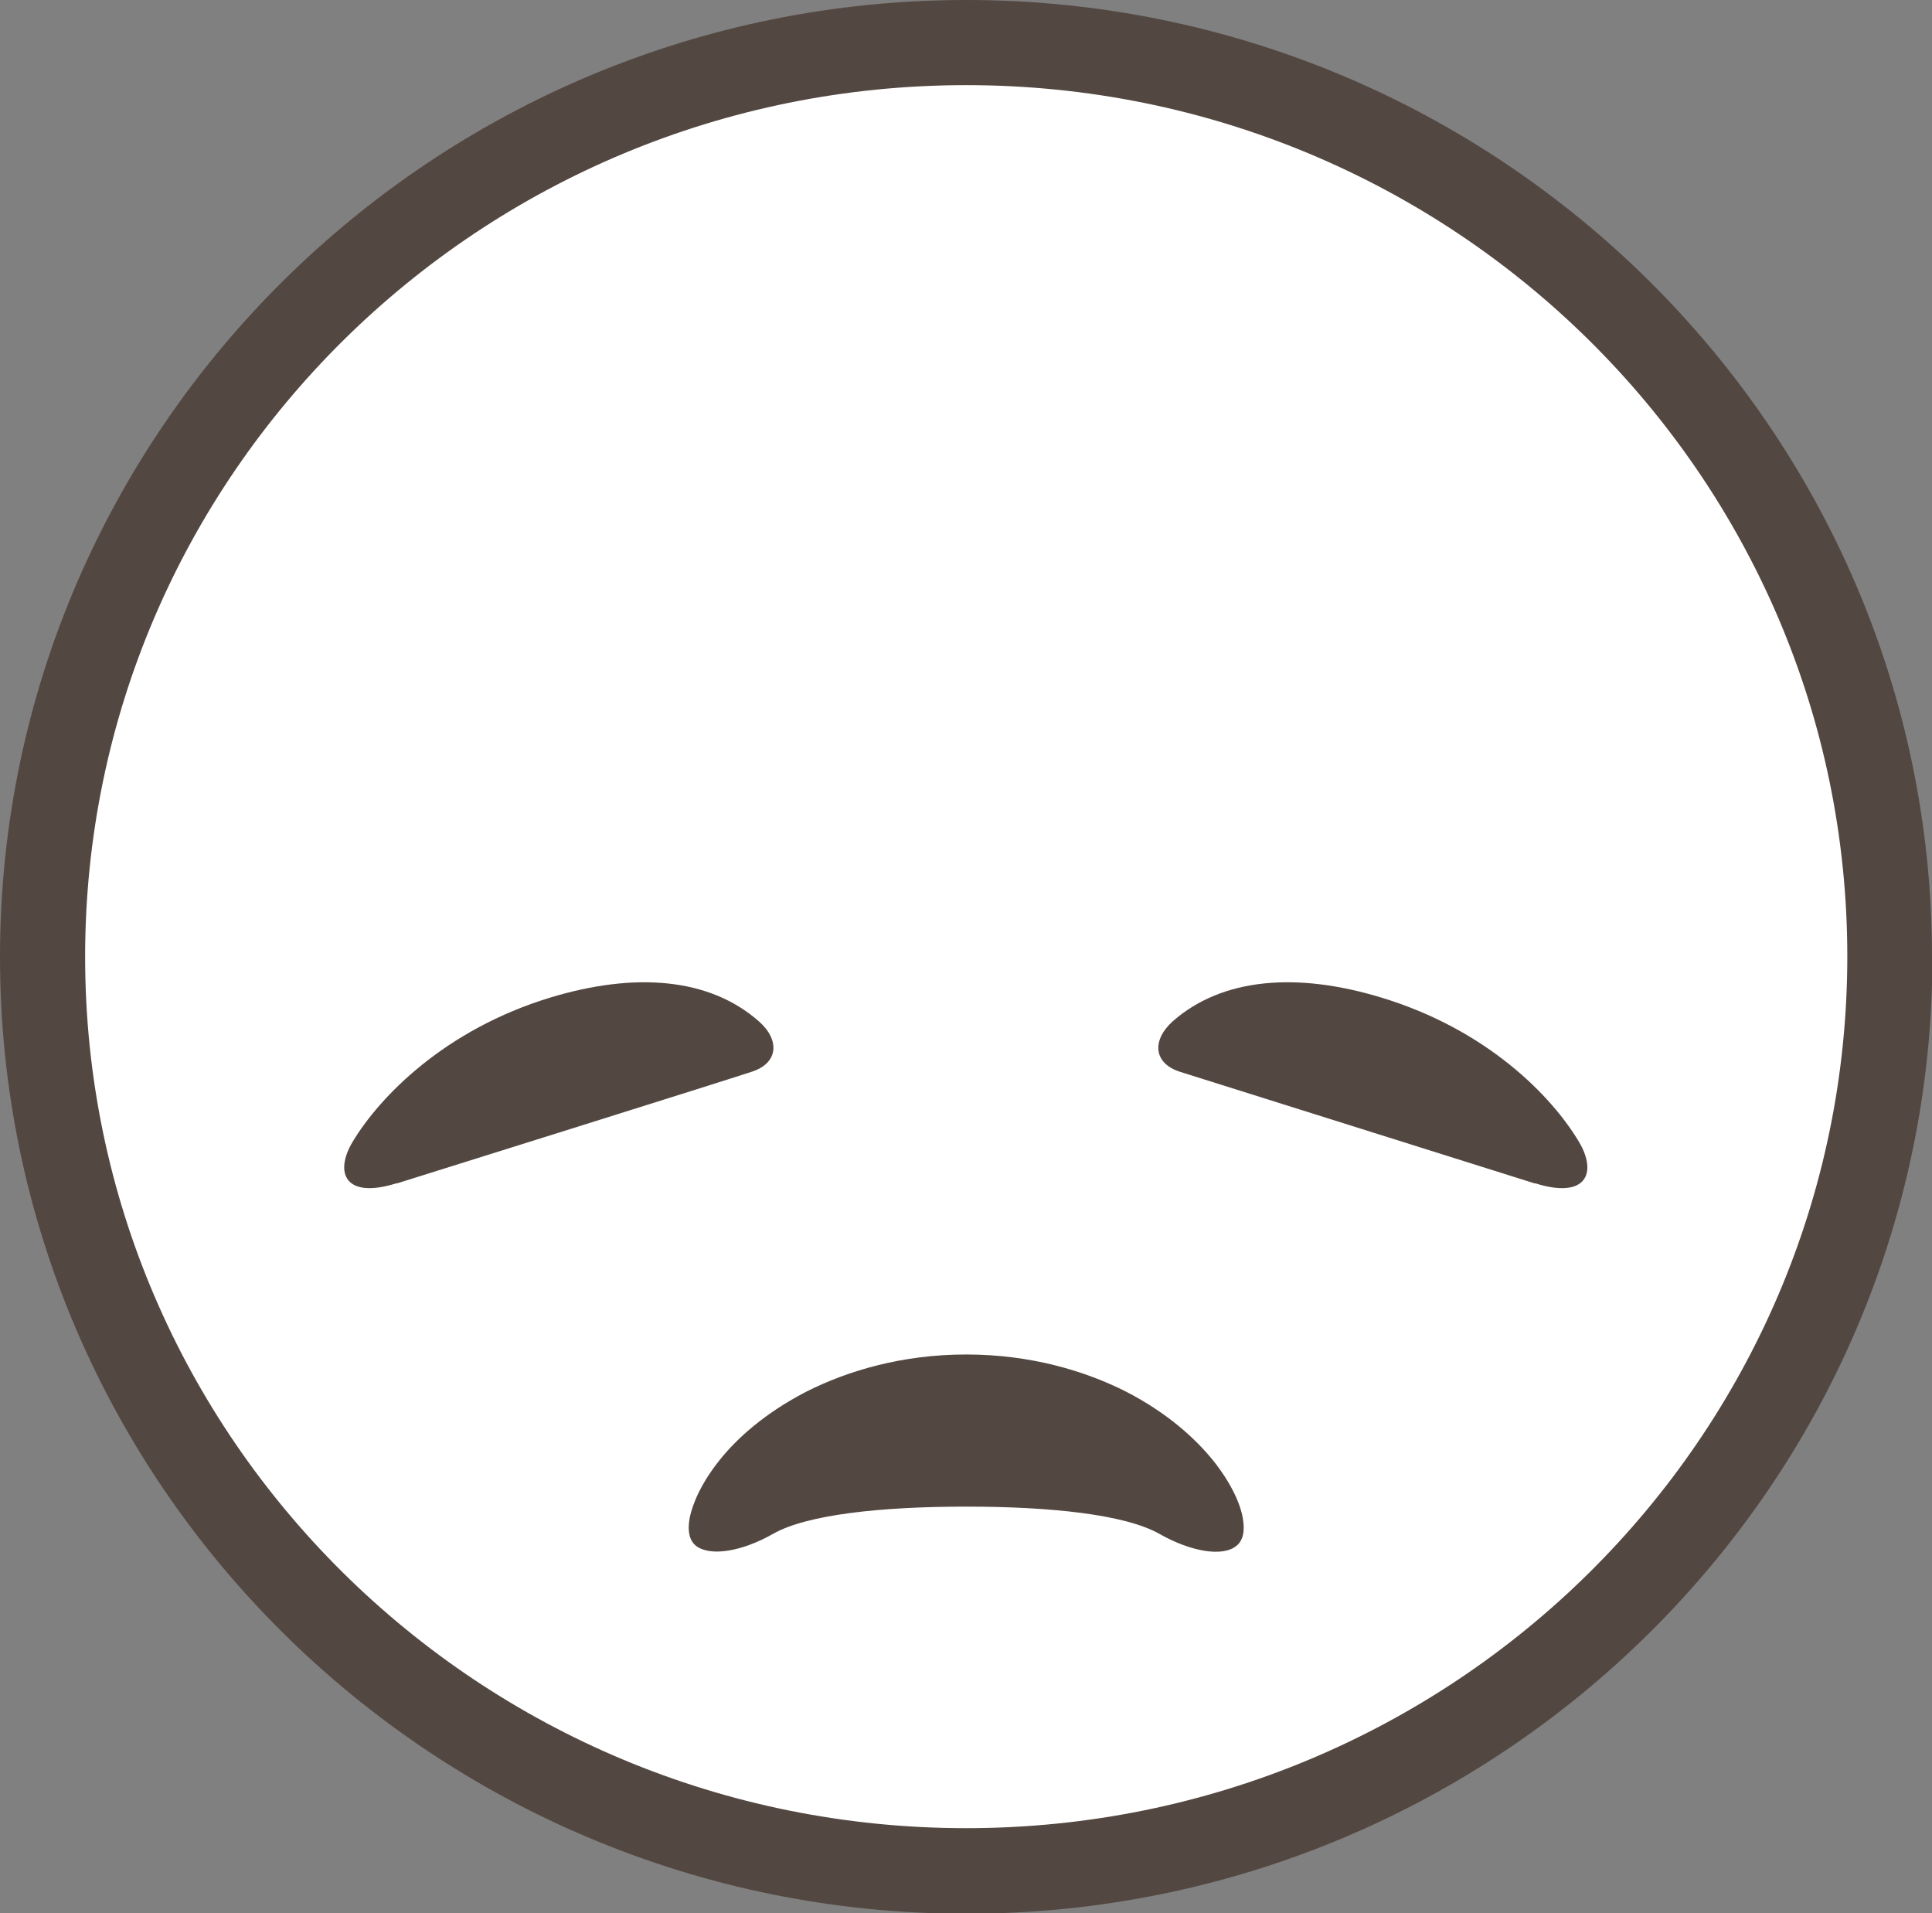 <?xml version="1.0" encoding="UTF-8"?>
<svg id="_レイヤー_2" data-name="レイヤー 2" xmlns="http://www.w3.org/2000/svg" width="44.71" height="44.27" viewBox="0 0 44.71 44.27">
  <rect x="0" y="0" width="44.71" height="44.27" fill="#808080" stroke="none"/>
  <defs>
    <style>
      .cls-1 {
        fill: #fff;
      }

      .cls-1, .cls-2 {
        stroke-width: 0px;
      }

      .cls-2 {
        fill: #534741;
      }
    </style>
  </defs>
  <g id="_レイヤー_1-2" data-name="レイヤー 1">
    <g>
      <path class="cls-1" d="M43.73,22.14C43.73,10.47,34.14.99,22.36.99S.99,10.47.99,22.14s9.59,21.15,21.37,21.15,21.37-9.49,21.37-21.15Z"/>
      <path class="cls-2" d="M44.71,22.14C44.71,9.93,34.68,0,22.36,0S0,9.93,0,22.14s10.03,22.14,22.36,22.14,22.36-9.93,22.36-22.14ZM1.97,22.14C1.97,11,11.1,1.97,22.36,1.97s20.39,9.03,20.39,20.16-9.13,20.17-20.39,20.17S1.97,33.27,1.97,22.14Z"/>
      <path class="cls-2" d="M35.53,27.38c1.18.37,1.44-.24,1.01-.96-.63-1.06-2.13-2.6-4.58-3.34-1.94-.59-3.67-.46-4.82.55-.48.43-.46.97.17,1.17.63.2,7.02,2.21,8.2,2.58Z"/>
      <path class="cls-2" d="M9.19,27.38c1.18-.37,7.57-2.37,8.2-2.58.63-.2.66-.74.17-1.17-1.15-1.01-2.87-1.14-4.82-.55-2.44.74-3.95,2.29-4.58,3.34-.43.72-.17,1.33,1.01.96Z"/>
      <path class="cls-2" d="M17.89,35.49c.79-.45,2.52-.63,4.47-.63s3.67.18,4.47.63c.72.41,1.46.54,1.78.28.14-.11.21-.31.15-.65-.06-.33-.26-.79-.68-1.32-.42-.52-1.07-1.11-2.02-1.6-.95-.48-2.21-.86-3.7-.86-1.49,0-2.75.38-3.7.86-.95.49-1.61,1.08-2.02,1.6-.42.53-.61.99-.68,1.32-.06.34.01.54.15.65.33.25,1.06.13,1.78-.28Z"/>
    </g>
  </g>
</svg>